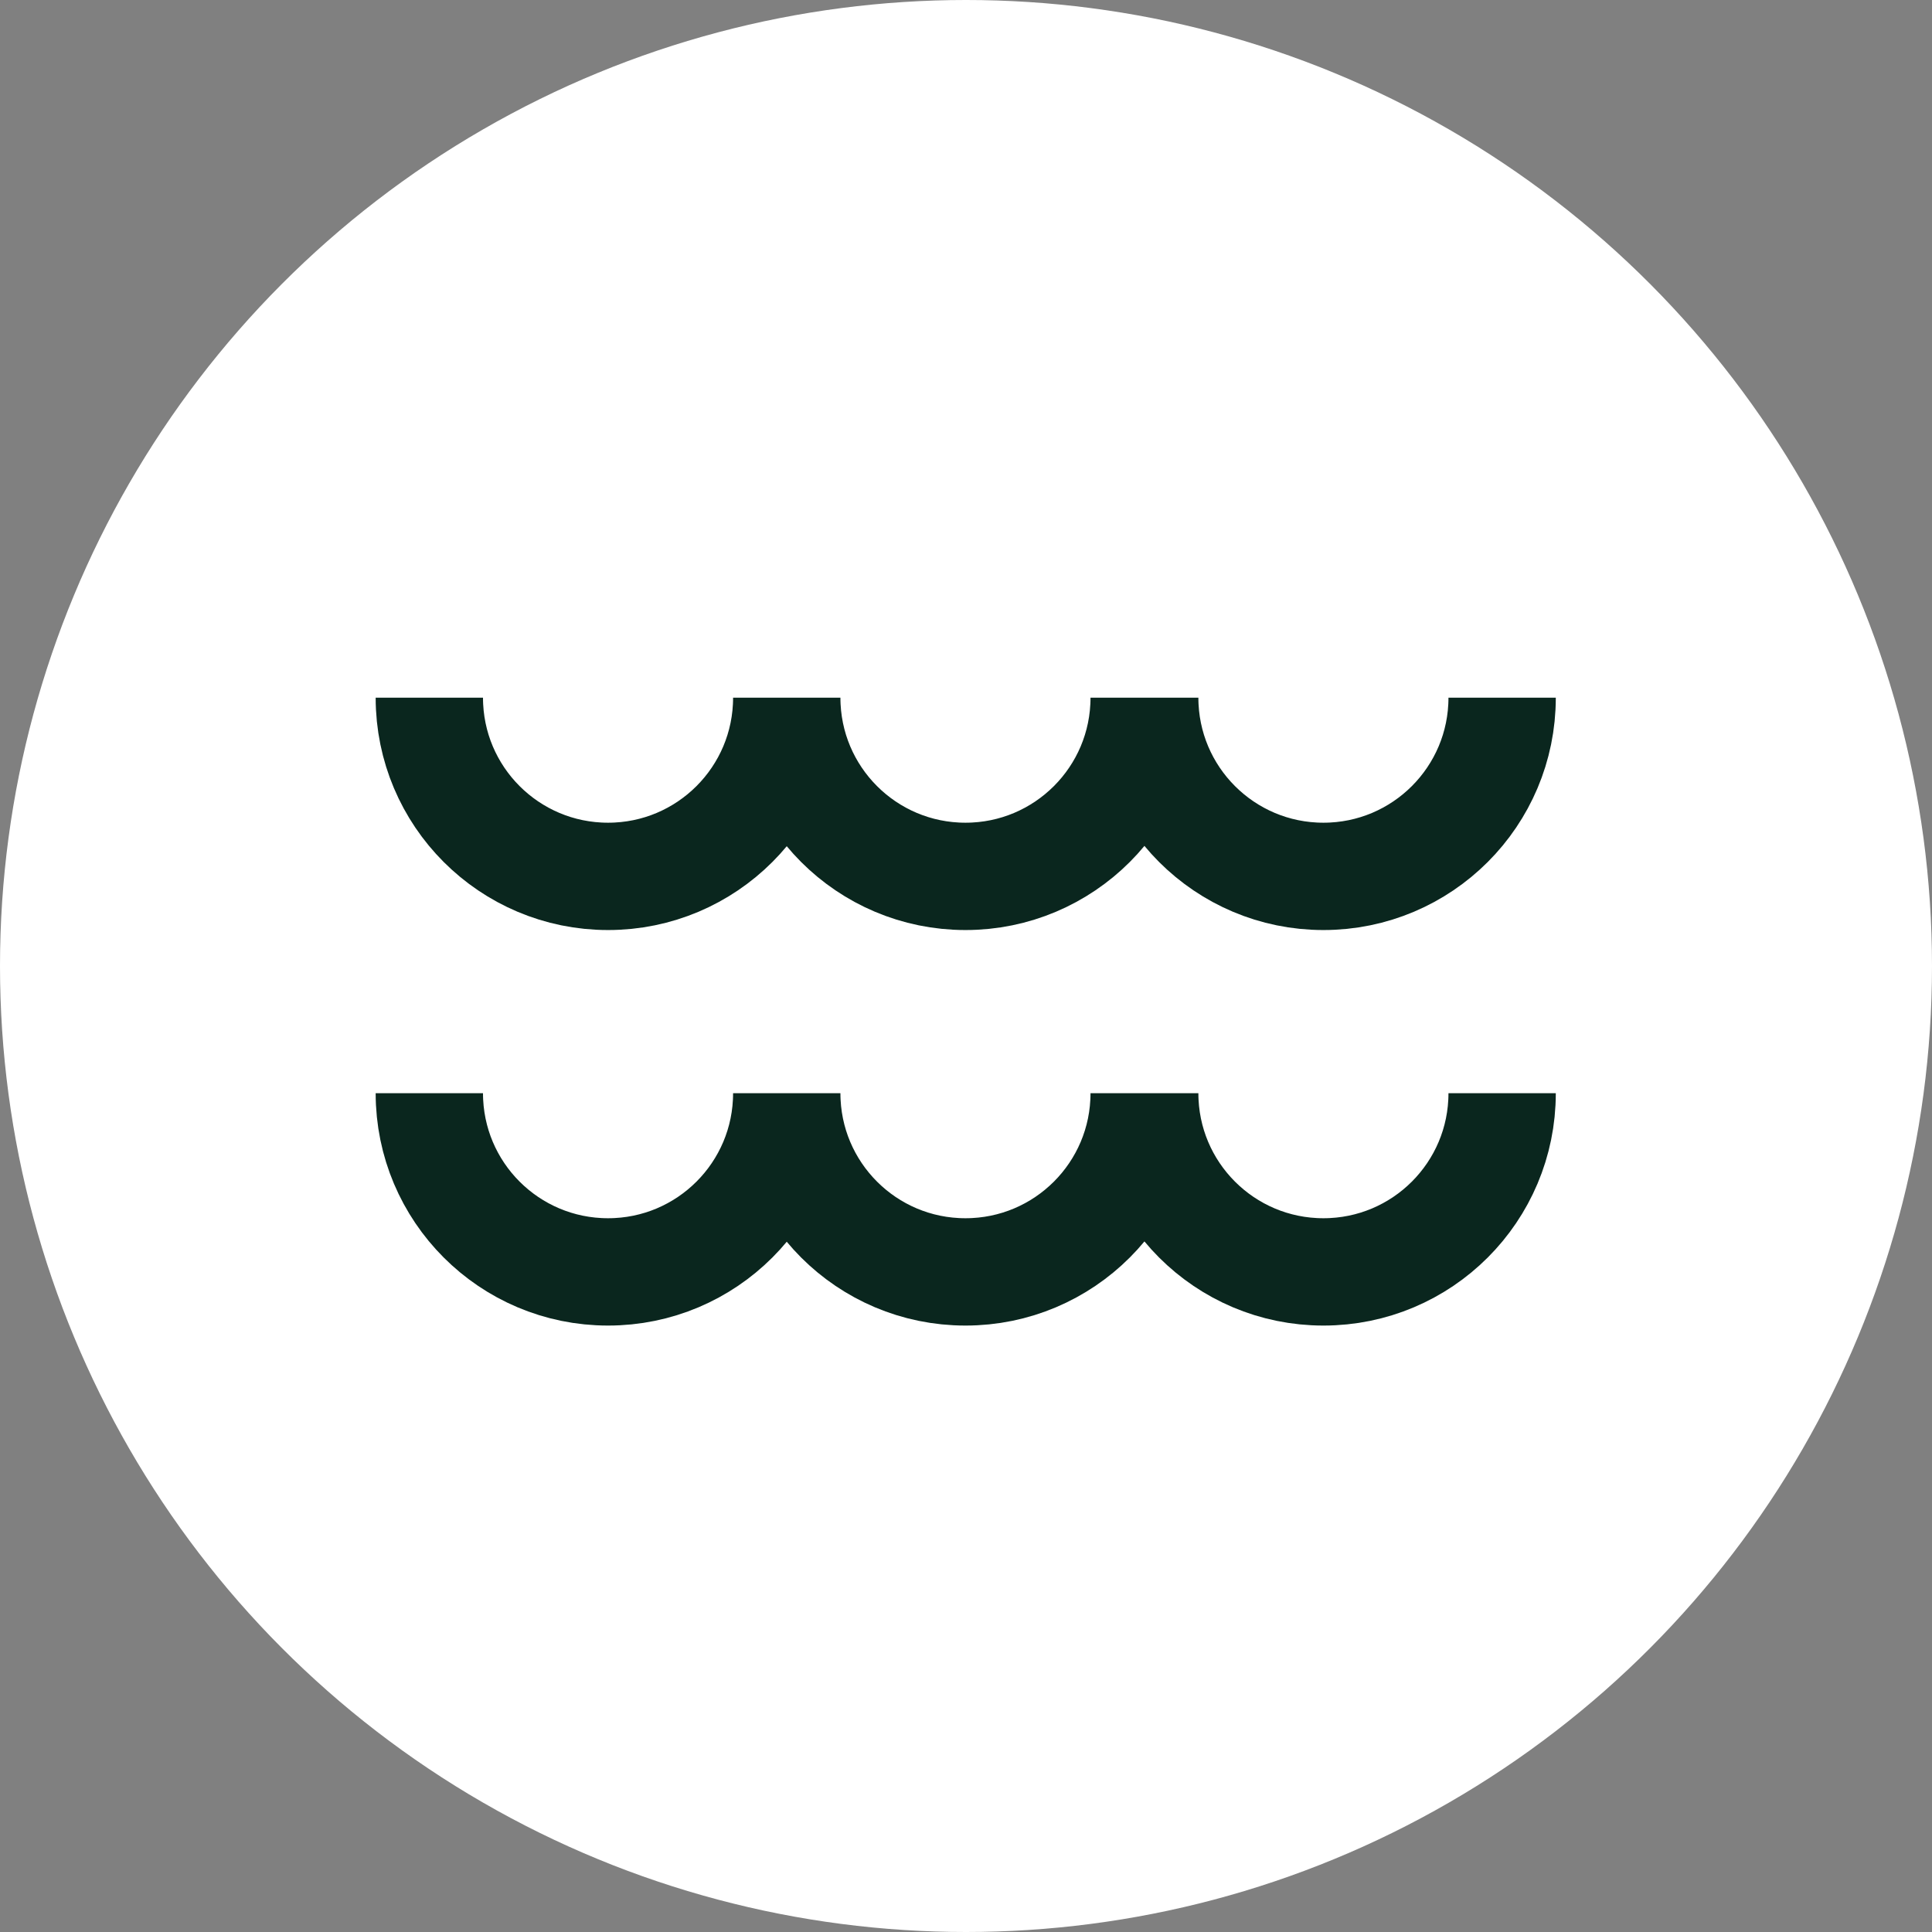 <?xml version="1.0" encoding="UTF-8"?> <svg xmlns="http://www.w3.org/2000/svg" width="36" height="36" viewBox="0 0 36 36" fill="none"><rect x="0" y="0" width="36" height="36" fill="#808080" stroke="none"/><circle cx="18" cy="18" r="18" fill="white"></circle><path d="M8 13C8 14.84 9.49 16.33 11.33 16.33C13.17 16.33 14.66 14.84 14.66 13C14.66 14.84 16.15 16.33 17.99 16.33C19.83 16.33 21.32 14.84 21.32 13M27.99 13C27.99 14.84 26.5 16.33 24.66 16.33C22.82 16.33 21.33 14.84 21.33 13M8 20.37C8 22.21 9.49 23.7 11.33 23.7C13.17 23.7 14.66 22.21 14.66 20.37C14.66 22.21 16.15 23.7 17.99 23.7C19.83 23.7 21.32 22.21 21.32 20.37M27.99 20.37C27.99 22.21 26.5 23.7 24.66 23.7C22.82 23.7 21.33 22.21 21.33 20.37" stroke="#0A261E" stroke-width="2" stroke-miterlimit="10"></path></svg> 